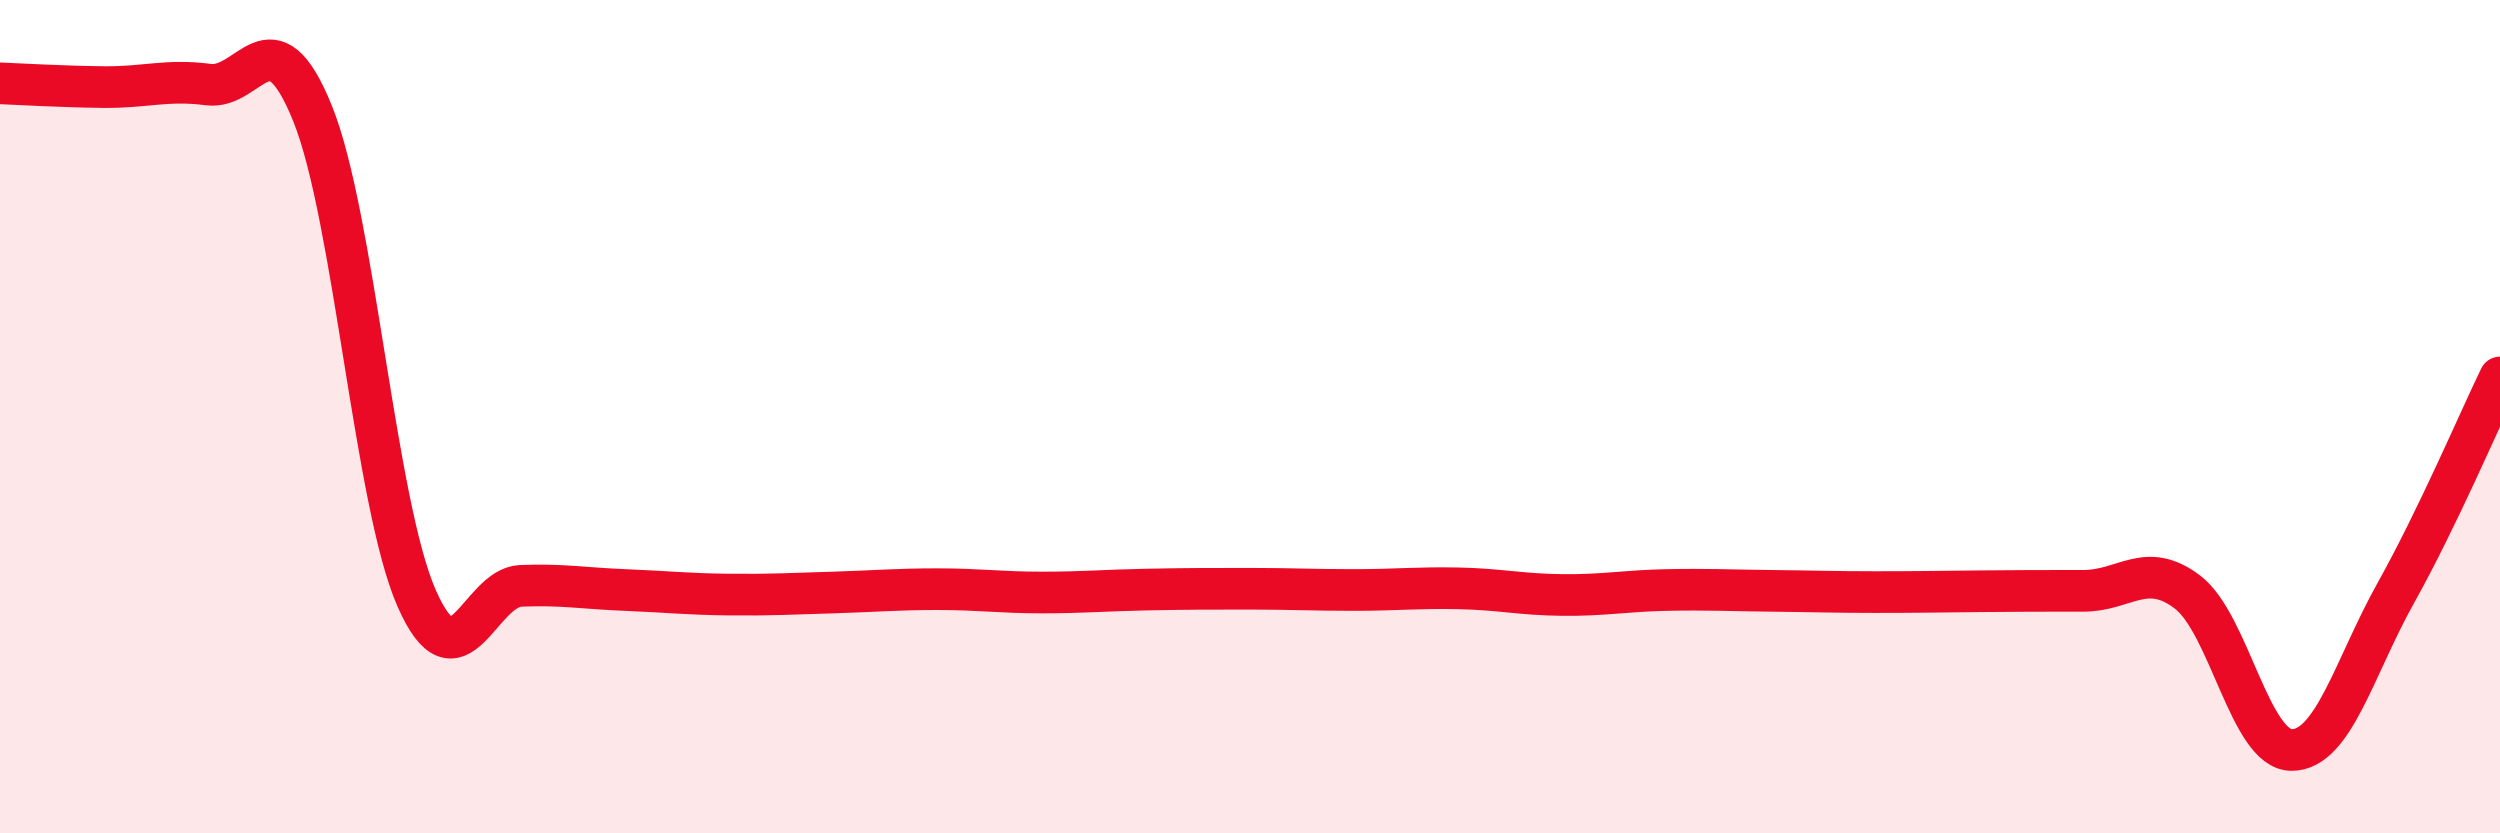 
    <svg width="60" height="20" viewBox="0 0 60 20" xmlns="http://www.w3.org/2000/svg">
      <path
        d="M 0,2 C 0.5,2.02 1.5,2.08 2.5,2.09 C 3.5,2.1 4,1.9 5,2.03 C 6,2.16 6.5,0.25 7.5,2.72 C 8.5,5.19 9,12.09 10,14.36 C 11,16.63 11.5,14.1 12.5,14.06 C 13.5,14.02 14,14.12 15,14.16 C 16,14.2 16.5,14.26 17.5,14.27 C 18.5,14.28 19,14.25 20,14.22 C 21,14.19 21.5,14.14 22.5,14.14 C 23.5,14.14 24,14.22 25,14.22 C 26,14.22 26.5,14.17 27.5,14.15 C 28.5,14.13 29,14.13 30,14.13 C 31,14.13 31.5,14.16 32.5,14.16 C 33.5,14.16 34,14.1 35,14.12 C 36,14.14 36.5,14.27 37.5,14.28 C 38.5,14.29 39,14.18 40,14.16 C 41,14.14 41.5,14.17 42.5,14.18 C 43.5,14.19 44,14.21 45,14.21 C 46,14.21 46.5,14.2 47.5,14.19 C 48.5,14.18 49,14.18 50,14.18 C 51,14.18 51.5,13.45 52.5,14.21 C 53.5,14.97 54,18 55,18 C 56,18 56.5,16.02 57.5,14.23 C 58.5,12.44 59.5,10.09 60,9.06L60 20L0 20Z"
        fill="#EB0A25"
        opacity="0.1"
        stroke-linecap="round"
        stroke-linejoin="round"
      />
      <path
        d="M 0,2 C 0.5,2.02 1.5,2.08 2.5,2.09 C 3.5,2.1 4,1.9 5,2.03 C 6,2.16 6.5,0.25 7.5,2.72 C 8.5,5.19 9,12.09 10,14.36 C 11,16.63 11.5,14.1 12.5,14.06 C 13.5,14.02 14,14.12 15,14.16 C 16,14.2 16.5,14.26 17.5,14.27 C 18.5,14.28 19,14.25 20,14.22 C 21,14.19 21.5,14.14 22.5,14.14 C 23.5,14.14 24,14.22 25,14.22 C 26,14.22 26.5,14.17 27.5,14.15 C 28.5,14.13 29,14.13 30,14.13 C 31,14.13 31.5,14.16 32.5,14.16 C 33.5,14.16 34,14.1 35,14.12 C 36,14.14 36.5,14.27 37.5,14.28 C 38.5,14.29 39,14.18 40,14.16 C 41,14.14 41.5,14.17 42.5,14.18 C 43.5,14.19 44,14.21 45,14.21 C 46,14.21 46.5,14.2 47.5,14.19 C 48.5,14.18 49,14.18 50,14.18 C 51,14.18 51.5,13.45 52.5,14.21 C 53.5,14.97 54,18 55,18 C 56,18 56.5,16.02 57.5,14.23 C 58.5,12.44 59.5,10.09 60,9.06"
        stroke="#EB0A25"
        stroke-width="1"
        fill="none"
        stroke-linecap="round"
        stroke-linejoin="round"
      />
    </svg>
  